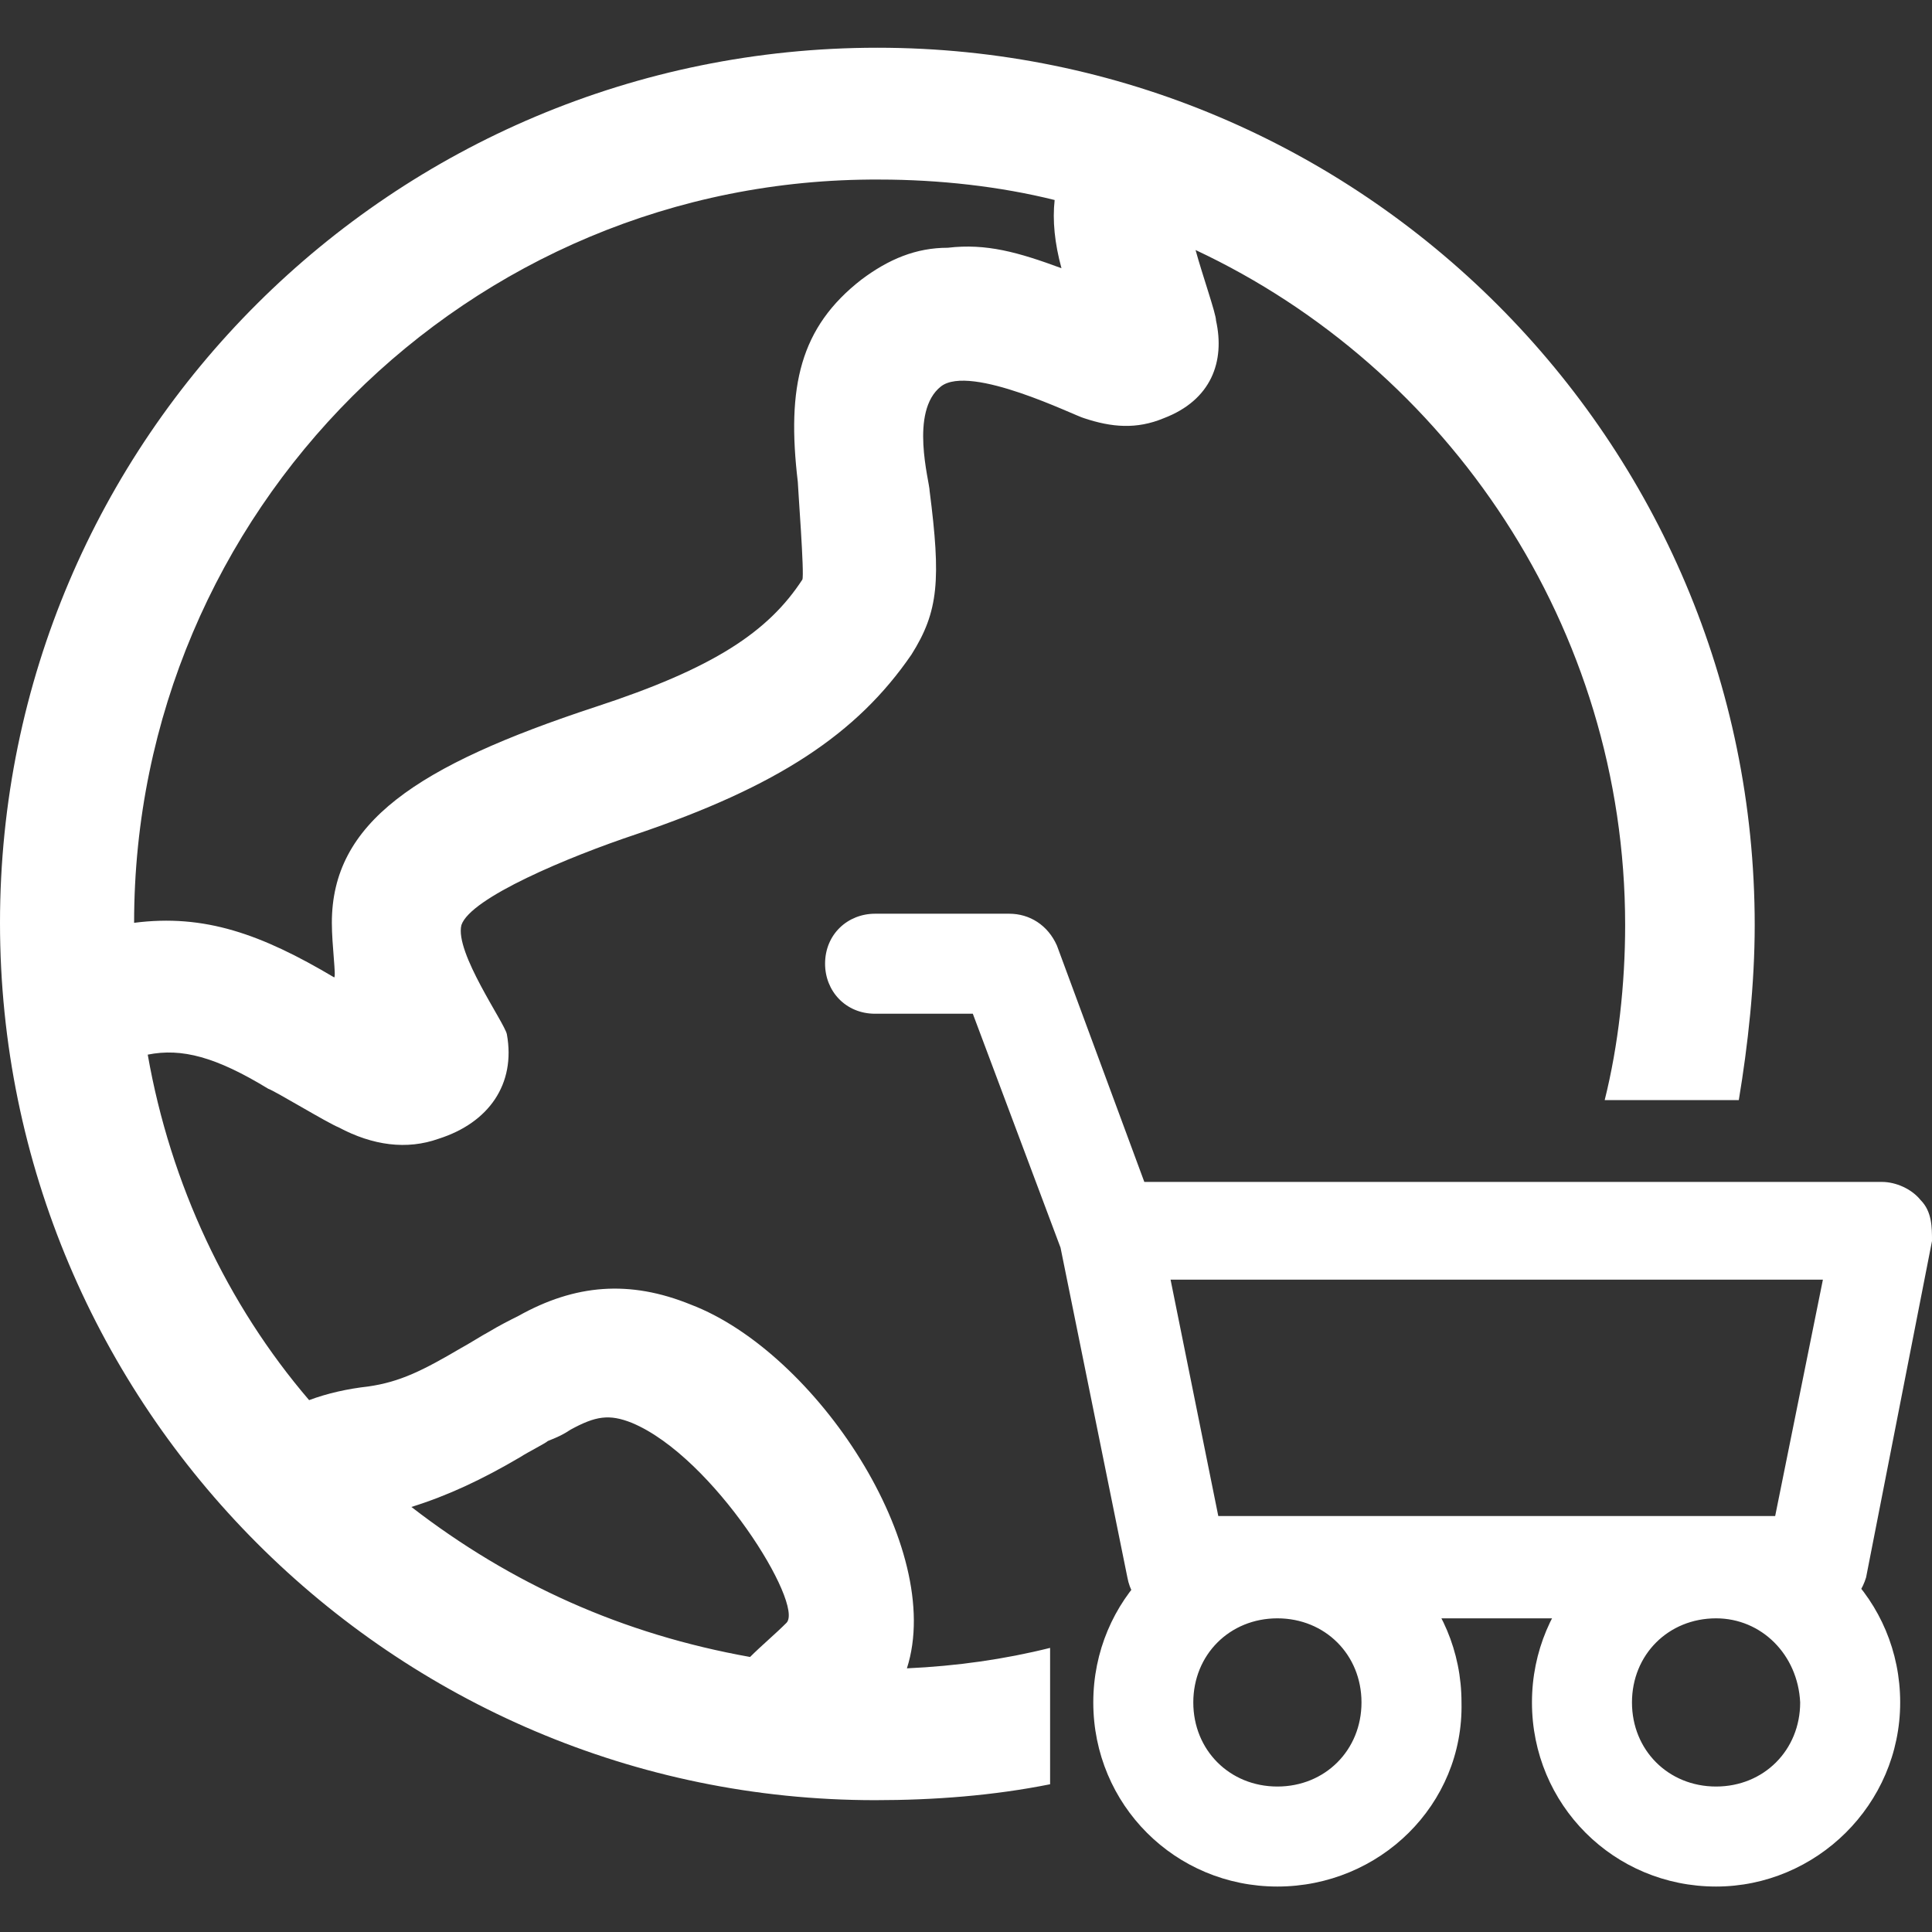 <?xml version="1.0" encoding="utf-8"?>
<!-- Generator: Adobe Illustrator 25.0.0, SVG Export Plug-In . SVG Version: 6.00 Build 0)  -->
<svg version="1.1" id="图层_1" xmlns="http://www.w3.org/2000/svg" xmlns:xlink="http://www.w3.org/1999/xlink" x="0px" y="0px"
	 viewBox="0 0 85 85" style="enable-background:new 0 0 85 85;" xml:space="preserve">
<rect x="0" y="0" width="85" height="85" fill="#333333" stroke="none"/>
<style type="text/css">
	.st0{fill:#FFFFFF;}
</style>
<g>
	<path class="st0" d="M39.9,73.4c2.2-0.1,4.3-0.4,6.3-0.9v6c-2.5,0.5-5.1,0.7-7.7,0.7C17.3,79.2,0,61.9,0,40.6S17.3,2.1,38.6,2.1
		s38.6,17.3,38.6,38.6c0,2.6-0.3,5.3-0.7,7.7h-5.9c0.6-2.4,0.9-5.1,0.9-7.7c0-13.1-7.8-24.5-18.9-29.7c0.3,1.1,0.9,2.8,0.9,3.1
		c0.4,1.8-0.2,3.5-2.3,4.3c-1.2,0.5-2.3,0.4-3.5,0c-0.4-0.1-5-2.4-6.3-1.4c-1.4,1.1-0.5,4.2-0.5,4.6c0.5,3.9,0.4,5.3-0.8,7.2
		c-2.4,3.5-5.9,5.8-12.1,7.9c-3,1-7.3,2.8-7.7,4c-0.3,1.2,1.9,4.3,2,4.8c0.4,2.2-0.8,3.9-3,4.6c-1.4,0.5-2.9,0.3-4.4-0.5
		c-0.5-0.2-2.8-1.6-3.1-1.7c-2.3-1.4-3.8-1.8-5.3-1.5c1,5.7,3.5,11,7.1,15.2c0.8-0.3,1.7-0.5,2.6-0.6c1.4-0.2,2.4-0.7,4.1-1.7
		c0.2-0.1,1-0.6,1.2-0.7c0.5-0.3,0.9-0.5,1.3-0.7c2.5-1.4,4.9-1.6,7.6-0.5C35.9,59.5,41.6,68.1,39.9,73.4L39.9,73.4z M33,72.9
		c0.5-0.5,1.1-1,1.6-1.5c0.8-0.8-3.2-7.3-6.8-8.8c-1-0.4-1.6-0.3-2.7,0.3c-0.3,0.2-0.5,0.3-1,0.5c-0.1,0.1-0.9,0.5-1.2,0.7
		c-1.7,1-3.2,1.7-4.8,2.2C22.5,69.7,27.4,71.9,33,72.9z M46.4,8.8c-2.4-0.6-5.1-0.9-7.7-0.9C20.6,7.8,5.9,22.5,5.9,40.6
		c3.1-0.4,5.6,0.5,8.8,2.4c0.1,0-0.1-1.4-0.1-2.4c0-4.4,3.7-6.9,11.6-9.5c5.2-1.7,7.6-3.3,9.1-5.6c0.1-0.2-0.2-4.1-0.2-4.3
		c-0.5-4.2,0.1-6.8,2.8-8.9c1.2-0.9,2.4-1.4,3.8-1.4c1.7-0.2,3.1,0.2,5,0.9C46.4,10.7,46.3,9.7,46.4,8.8C46.3,8.8,46.3,8.8,46.4,8.8
		z M79.9,71.2H51.8c-1.1,0-2-0.7-2.2-1.8l-3-14.8c-0.1-0.6,0-1.4,0.5-1.8c0.5-0.5,1.1-0.8,1.7-0.8h34c0.6,0,1.3,0.3,1.7,0.8
		c0.5,0.5,0.5,1.2,0.5,1.8l-2.9,14.8C81.8,70.4,80.9,71.2,79.9,71.2z M53.6,66.7h24.5l2.1-10.4H51.5C51.5,56.3,53.6,66.7,53.6,66.7z
		 M56.2,83c-4.5,0-8.1-3.6-8.1-8.1c0-4.5,3.6-8.1,8.1-8.1s8.1,3.6,8.1,8.1C64.4,79.4,60.7,83,56.2,83z M56.2,71.2
		c-2.1,0-3.7,1.6-3.7,3.7c0,2.1,1.6,3.7,3.7,3.7c2.1,0,3.7-1.6,3.7-3.7C59.9,72.8,58.3,71.2,56.2,71.2z M75.5,83
		c-4.5,0-8.1-3.6-8.1-8.1c0-4.5,3.6-8.1,8.1-8.1s8.1,3.6,8.1,8.1C83.6,79.4,79.9,83,75.5,83z M75.5,71.2c-2.1,0-3.7,1.6-3.7,3.7
		c0,2.1,1.6,3.7,3.7,3.7s3.7-1.6,3.7-3.7C79.1,72.8,77.5,71.2,75.5,71.2z M48.8,56.4c-0.9,0-1.7-0.5-2.1-1.4l-3.9-10.4h-4.3
		c-1.3,0-2.2-1-2.2-2.2c0-1.3,1-2.2,2.2-2.2h5.9c0.9,0,1.7,0.5,2.1,1.4l4.4,11.9c0.5,1.2-0.2,2.4-1.3,2.9H48.8z"/>
</g>
</svg>
